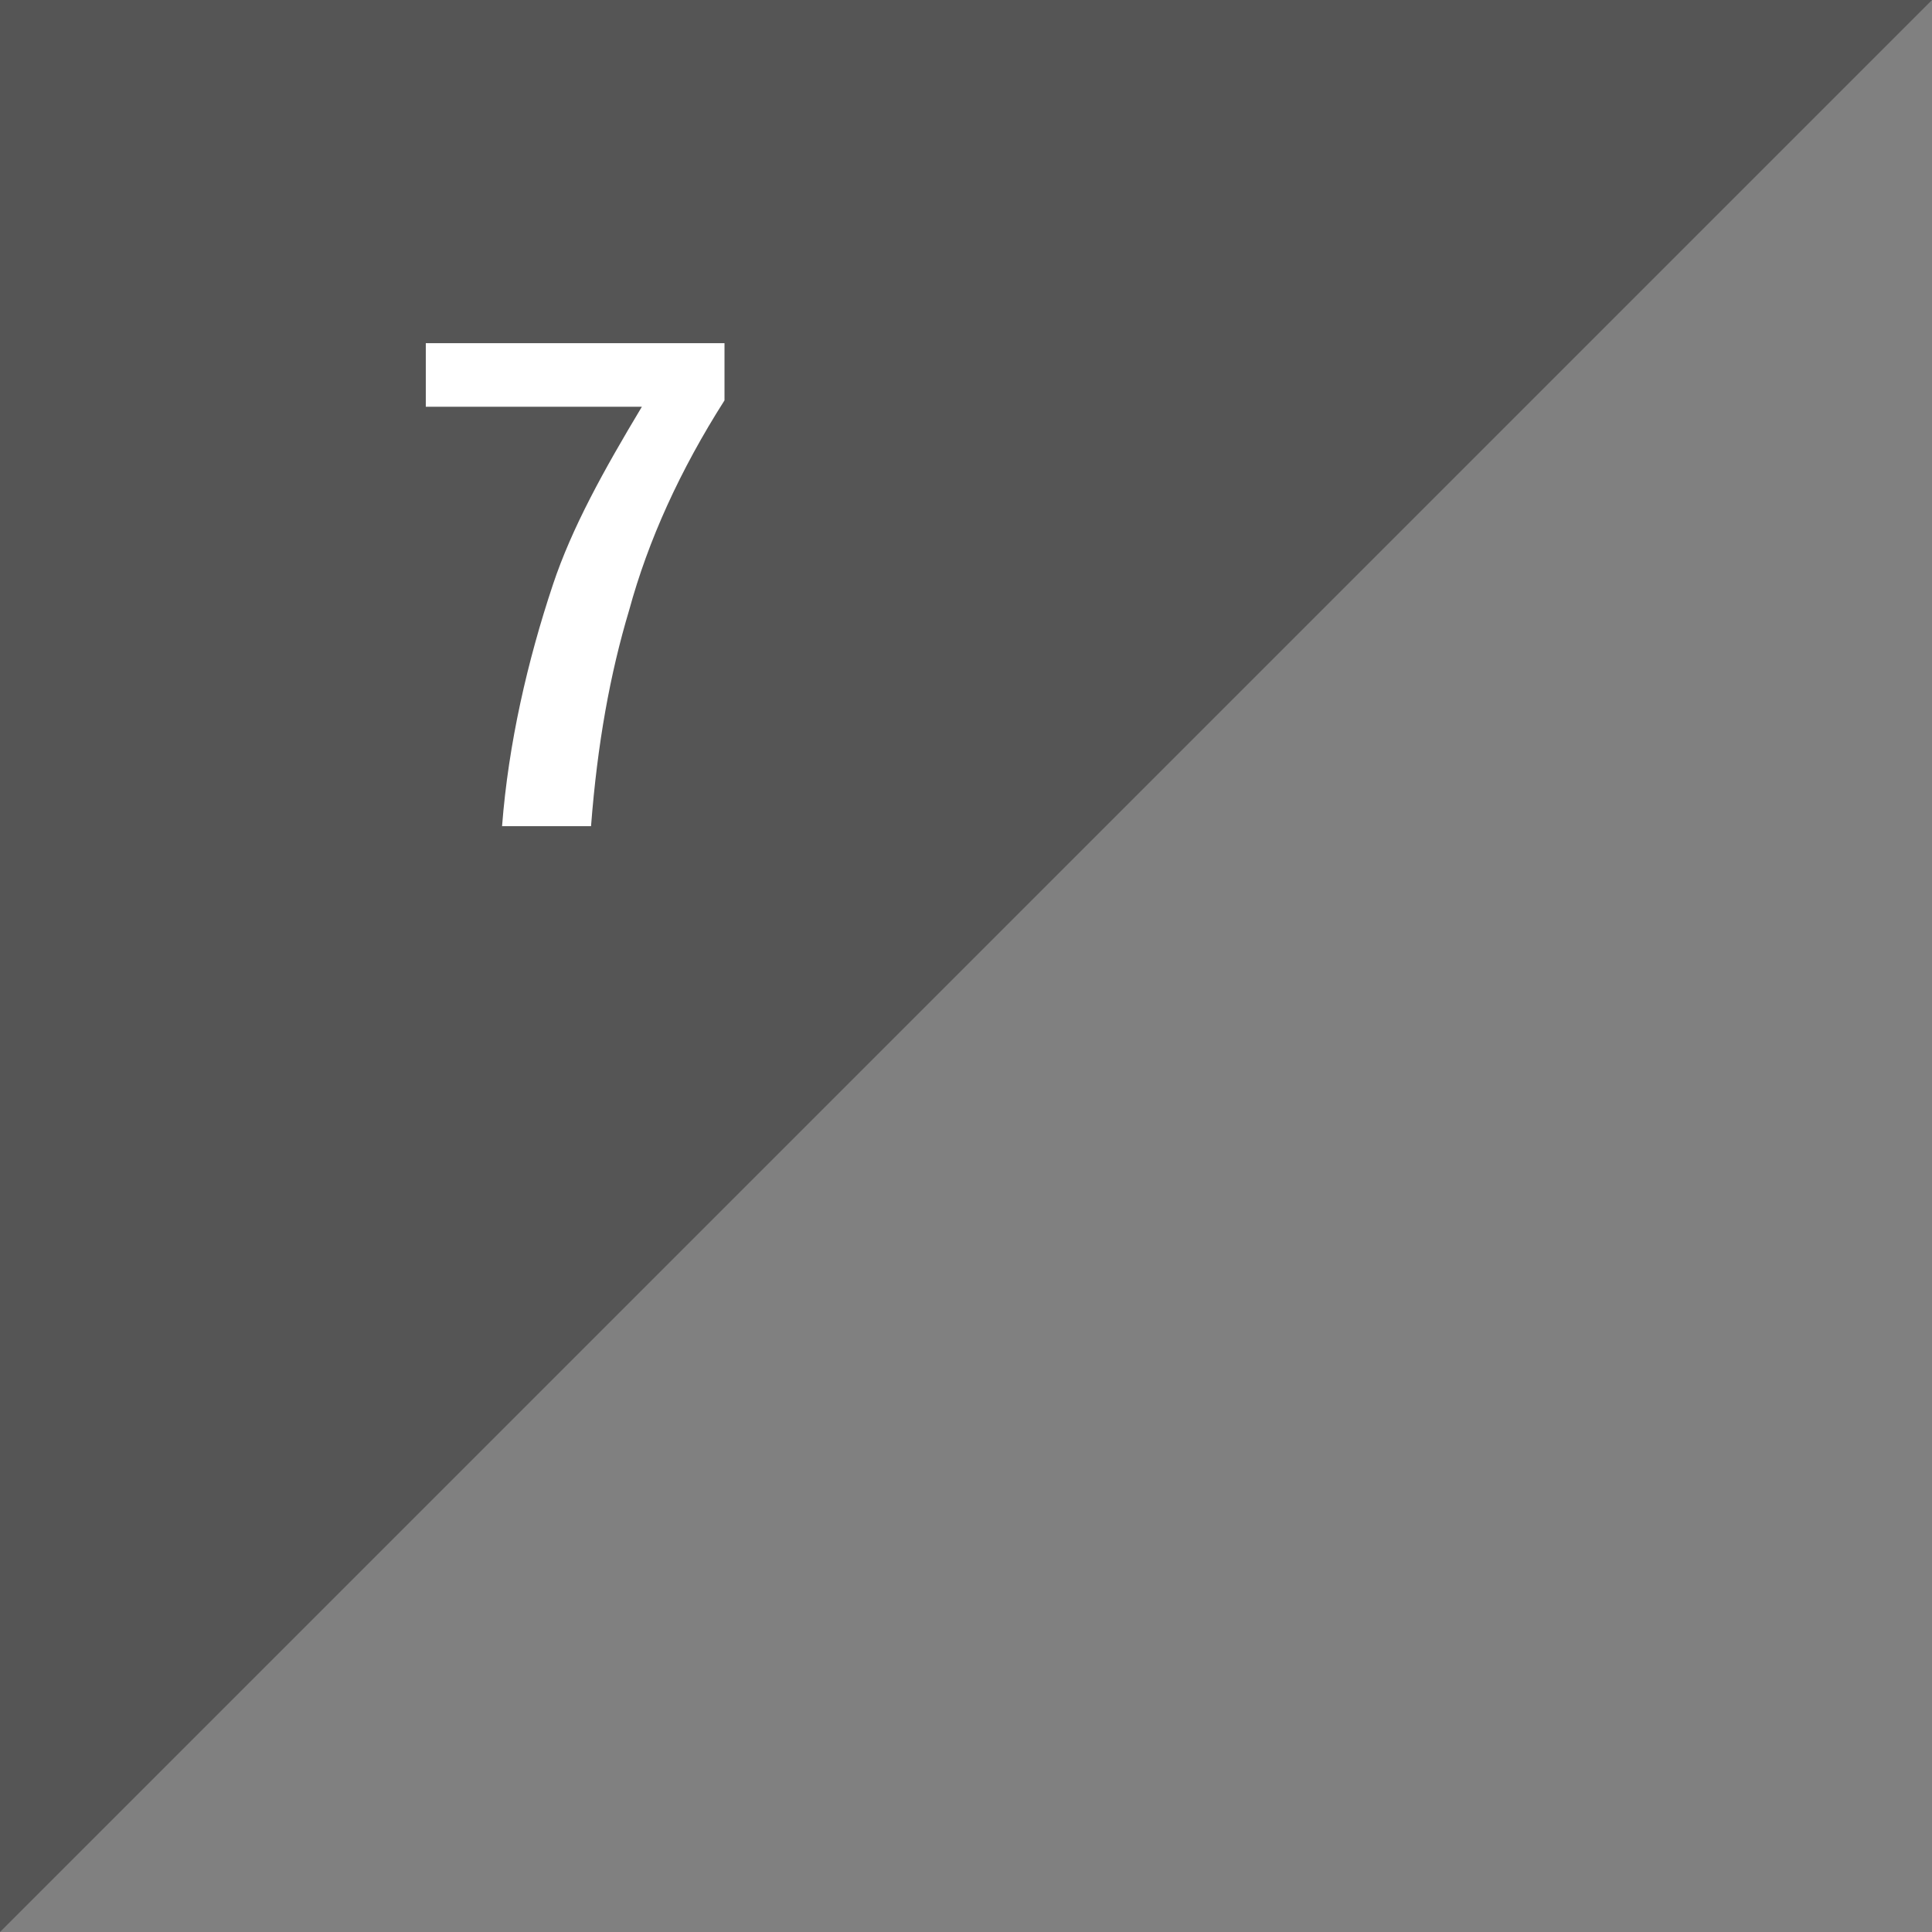 <?xml version="1.0" encoding="UTF-8"?>
<svg id="_レイヤー_1" data-name="レイヤー 1" xmlns="http://www.w3.org/2000/svg" version="1.1" viewBox="0 0 30.4 30.4">
  <rect x="0" y="0" width="30.4" height="30.4" fill="#808080" stroke="none"/>
  <defs>
    <style>
      .cls-1 {
        fill: #555;
      }

      .cls-1, .cls-2 {
        stroke-width: 0px;
      }

      .cls-3 {
        isolation: isolate;
      }

      .cls-2 {
        fill: #fff;
      }
    </style>
  </defs>
  <path class="cls-1" d="M0,0h30.4L0,30.4V0Z"/>
  <g class="cls-3">
    <g class="cls-3">
      <path class="cls-2" d="M11.4,5.4v.9c-.7,1.1-1.2,2.2-1.5,3.3-.3,1-.5,2.1-.6,3.4h-1.4c.1-1.3.4-2.6.8-3.8.3-.9.8-1.8,1.4-2.8h-3.4v-1h4.6Z"/>
    </g>
  </g>
</svg>